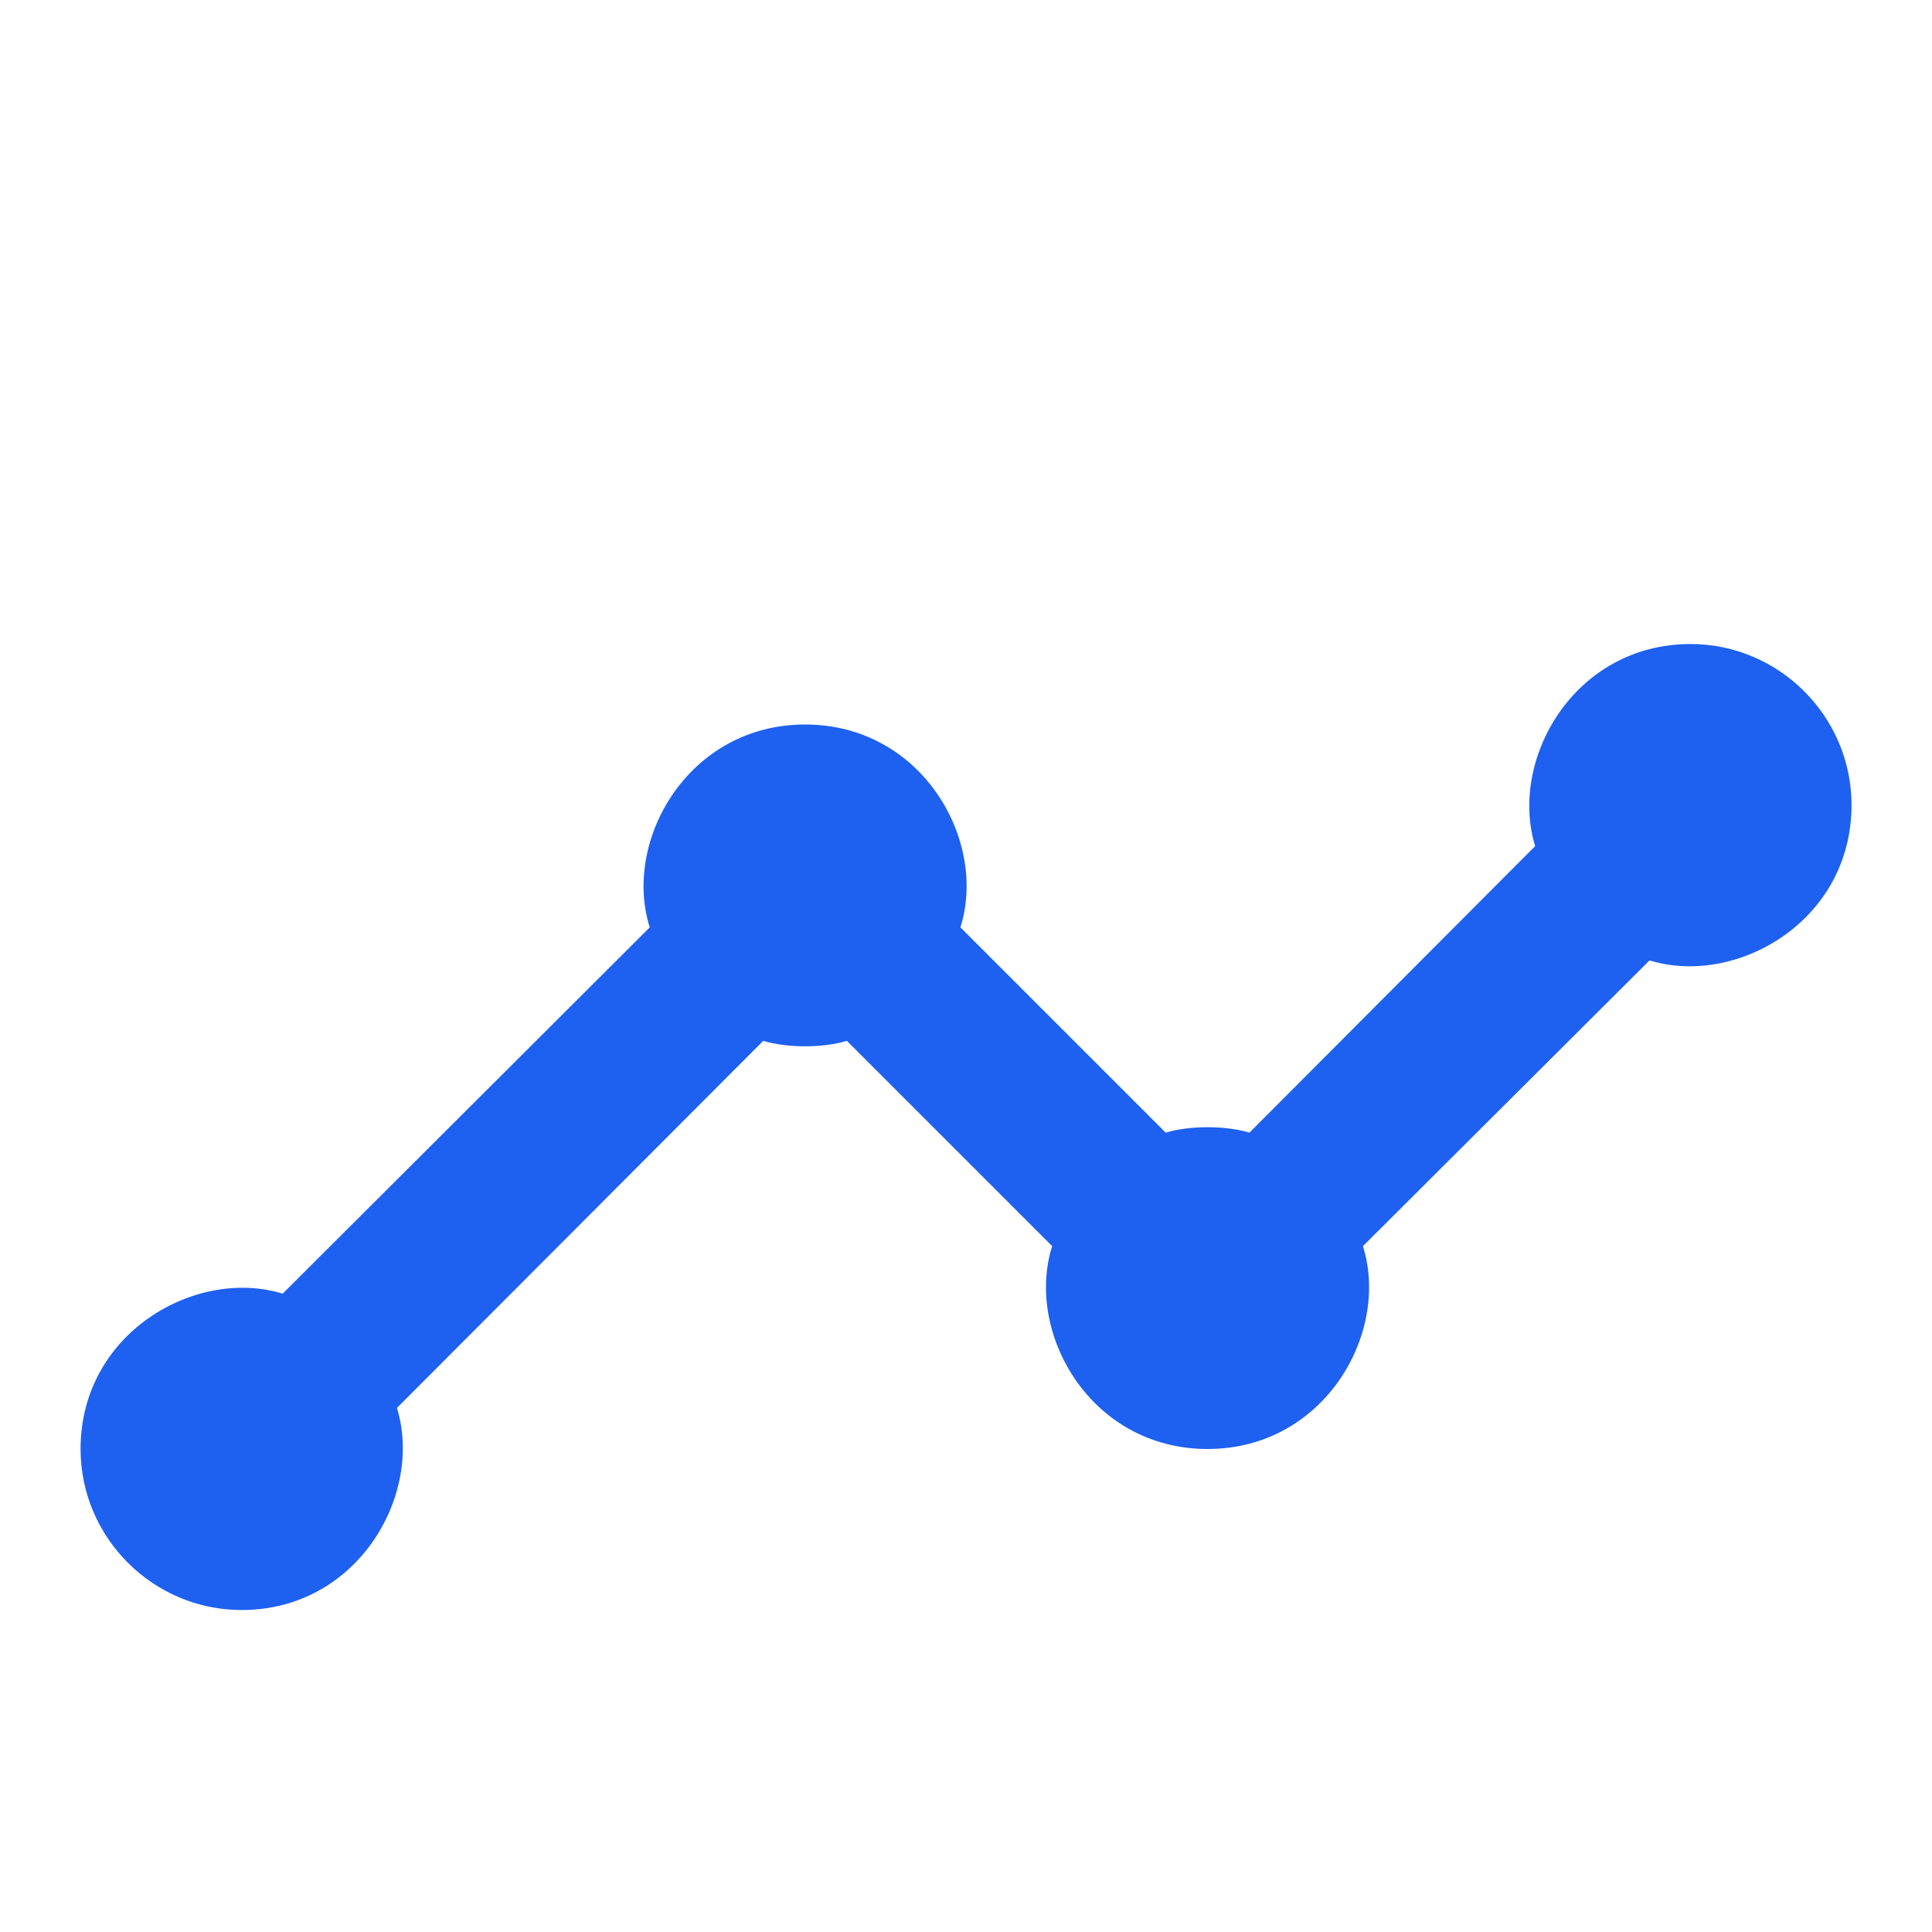 <svg xmlns="http://www.w3.org/2000/svg" width="20" height="20" viewBox="0 0 20 20" fill="none"><path d="M17.501 6.667C16.292 6.667 15.617 7.867 15.892 8.759L12.934 11.725C12.684 11.65 12.317 11.65 12.067 11.725L9.942 9.6C10.226 8.709 9.551 7.5 8.334 7.5C7.126 7.5 6.442 8.7 6.726 9.6L2.926 13.392C2.034 13.117 0.834 13.792 0.834 15C0.834 15.917 1.584 16.667 2.501 16.667C3.709 16.667 4.384 15.467 4.109 14.575L7.901 10.775C8.151 10.85 8.517 10.85 8.767 10.775L10.892 12.9C10.609 13.792 11.284 15 12.501 15C13.709 15 14.392 13.8 14.109 12.9L17.076 9.942C17.967 10.217 19.167 9.542 19.167 8.334C19.167 7.417 18.417 6.667 17.501 6.667Z" fill="#1E61F0"/></svg>